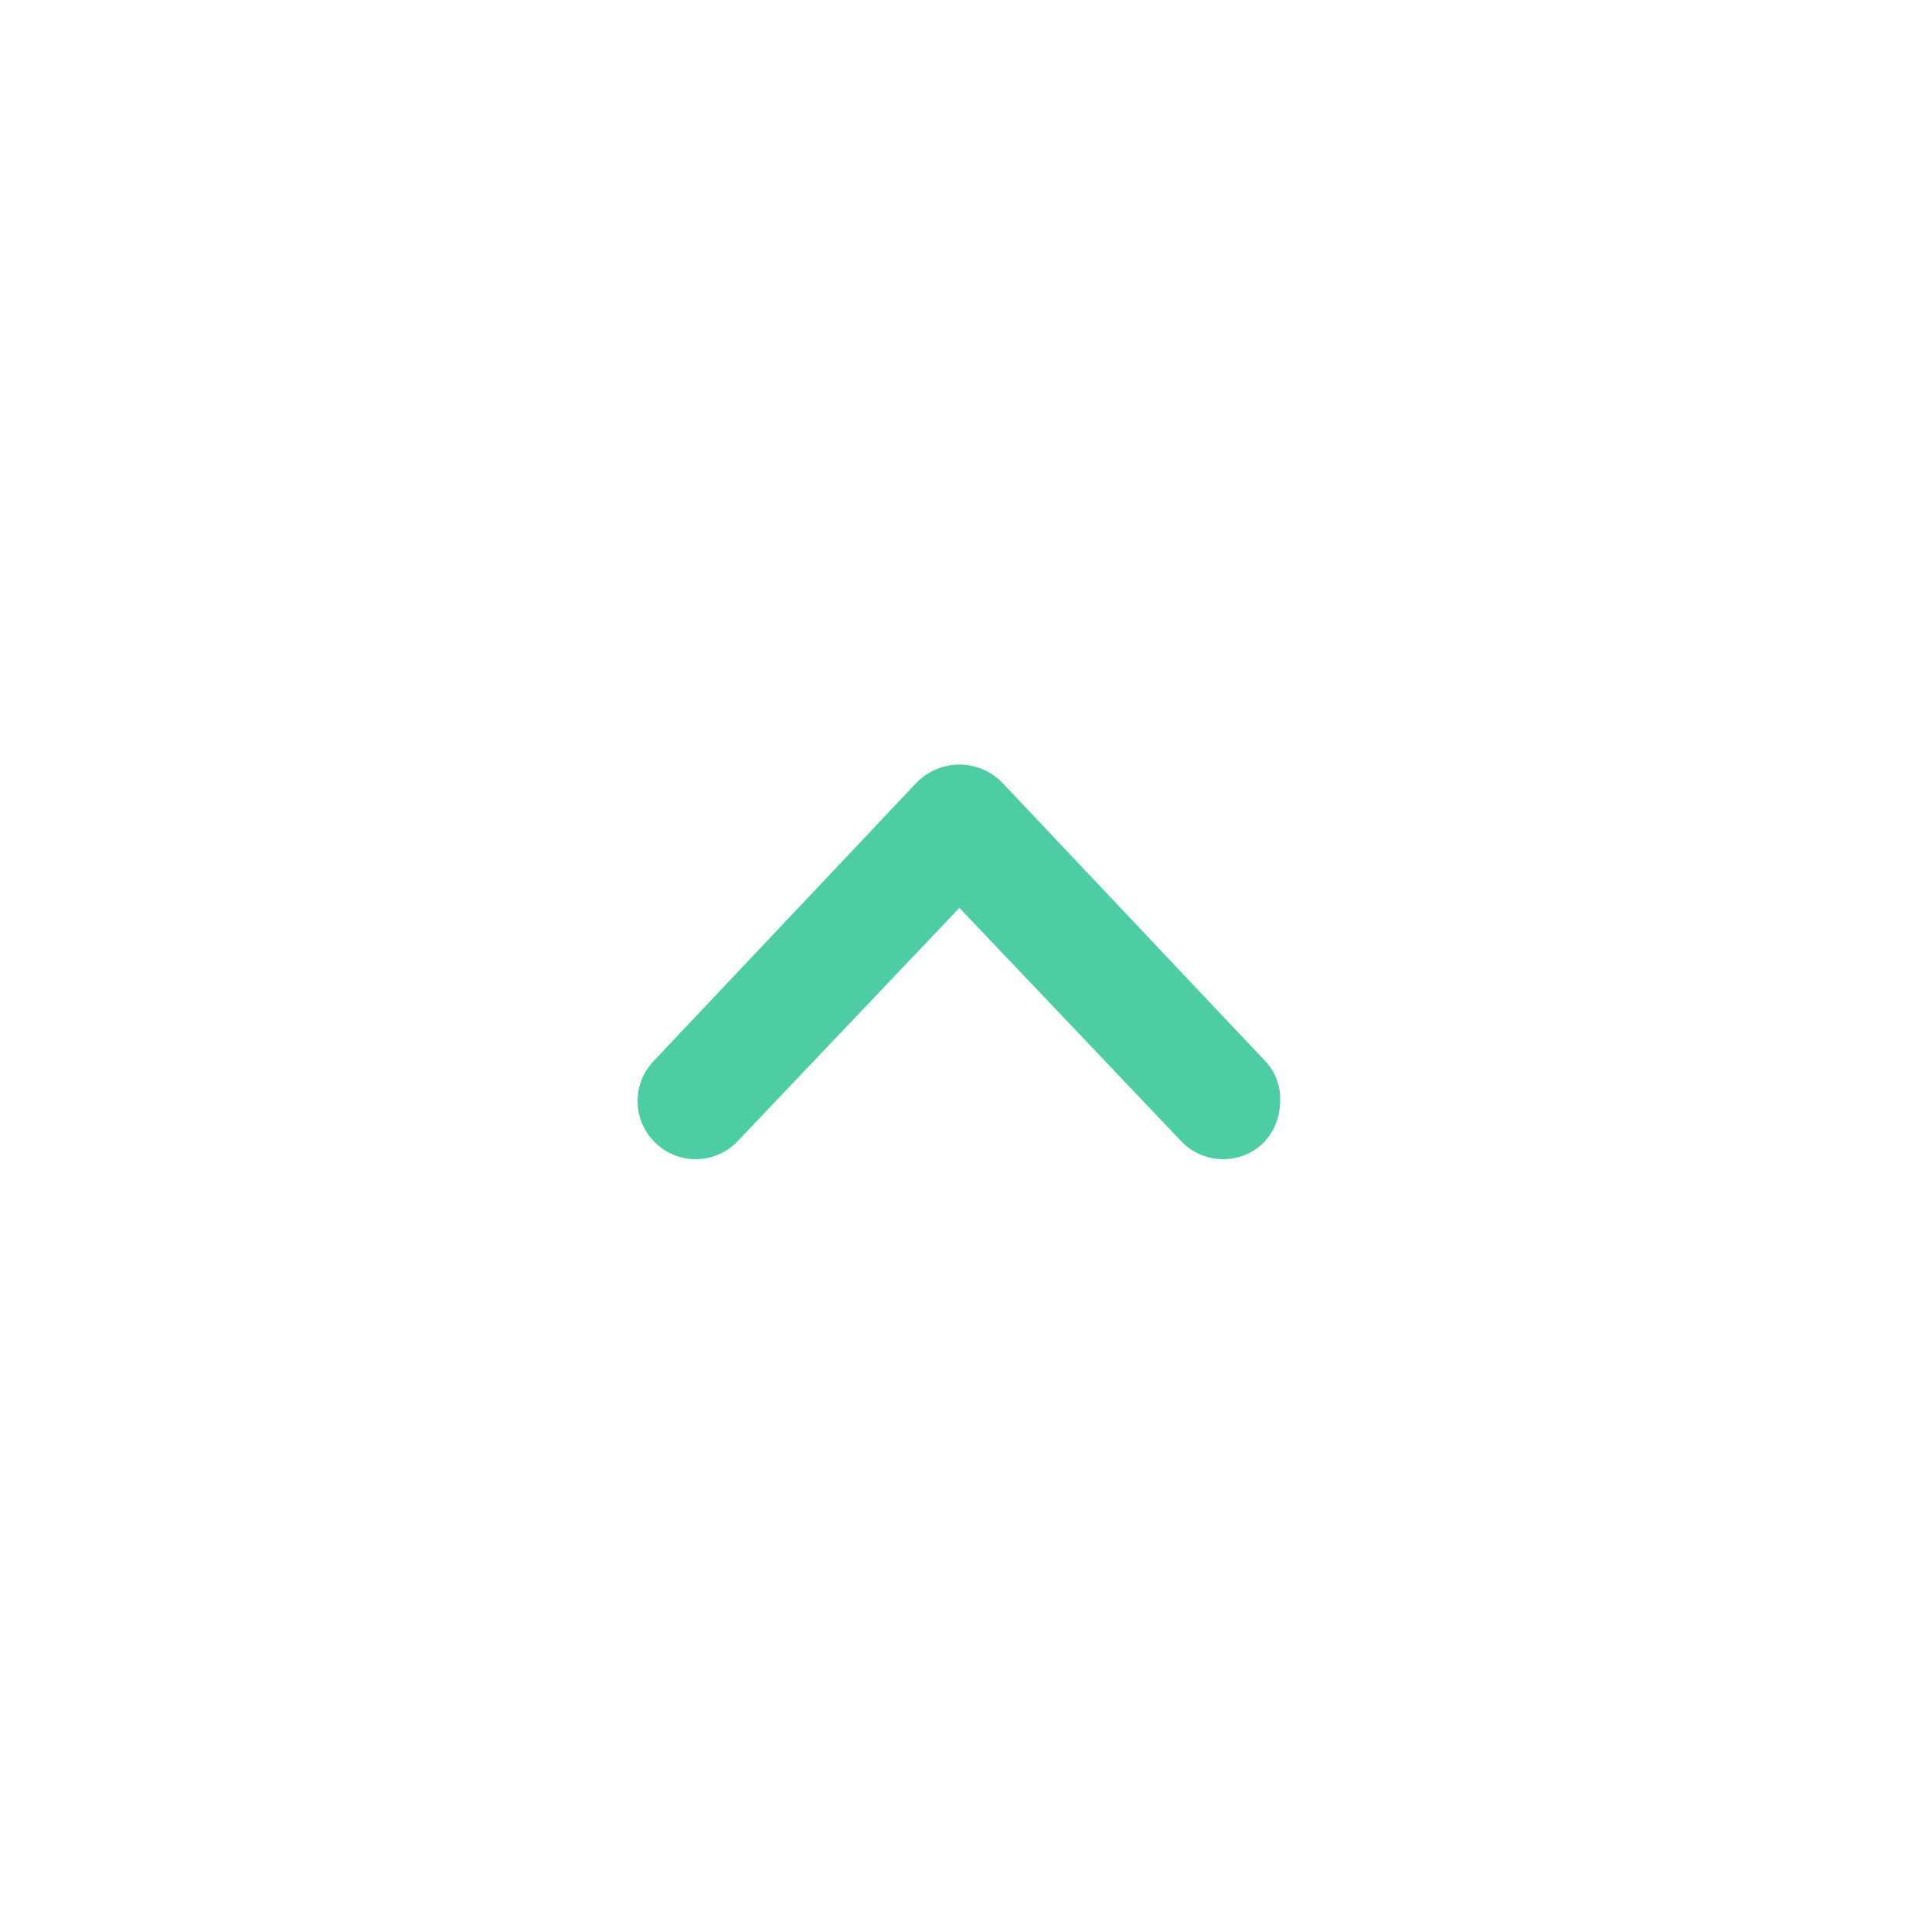 <svg width="100" height="100" viewBox="0 0 100 100" fill="none" xmlns="http://www.w3.org/2000/svg">
<path d="M65.359 59.191C65.646 58.902 65.874 58.558 66.028 58.181C66.183 57.803 66.261 57.399 66.259 56.991C66.278 56.605 66.216 56.219 66.079 55.858C65.941 55.496 65.73 55.167 65.459 54.891L51.859 40.491C51.571 40.201 51.228 39.971 50.85 39.813C50.473 39.656 50.068 39.575 49.659 39.575C49.25 39.575 48.845 39.656 48.467 39.813C48.09 39.971 47.747 40.201 47.459 40.491L33.859 54.891C33.578 55.177 33.357 55.517 33.21 55.89C33.063 56.263 32.992 56.661 33.001 57.062C33.01 57.463 33.1 57.858 33.264 58.224C33.429 58.59 33.665 58.918 33.959 59.191C34.533 59.728 35.294 60.018 36.079 59.999C36.865 59.98 37.611 59.654 38.159 59.091L49.659 46.991L61.159 59.091C61.706 59.654 62.453 59.98 63.239 59.999C64.024 60.018 64.785 59.728 65.359 59.191Z" fill="#4ECCA3"/>
</svg>
